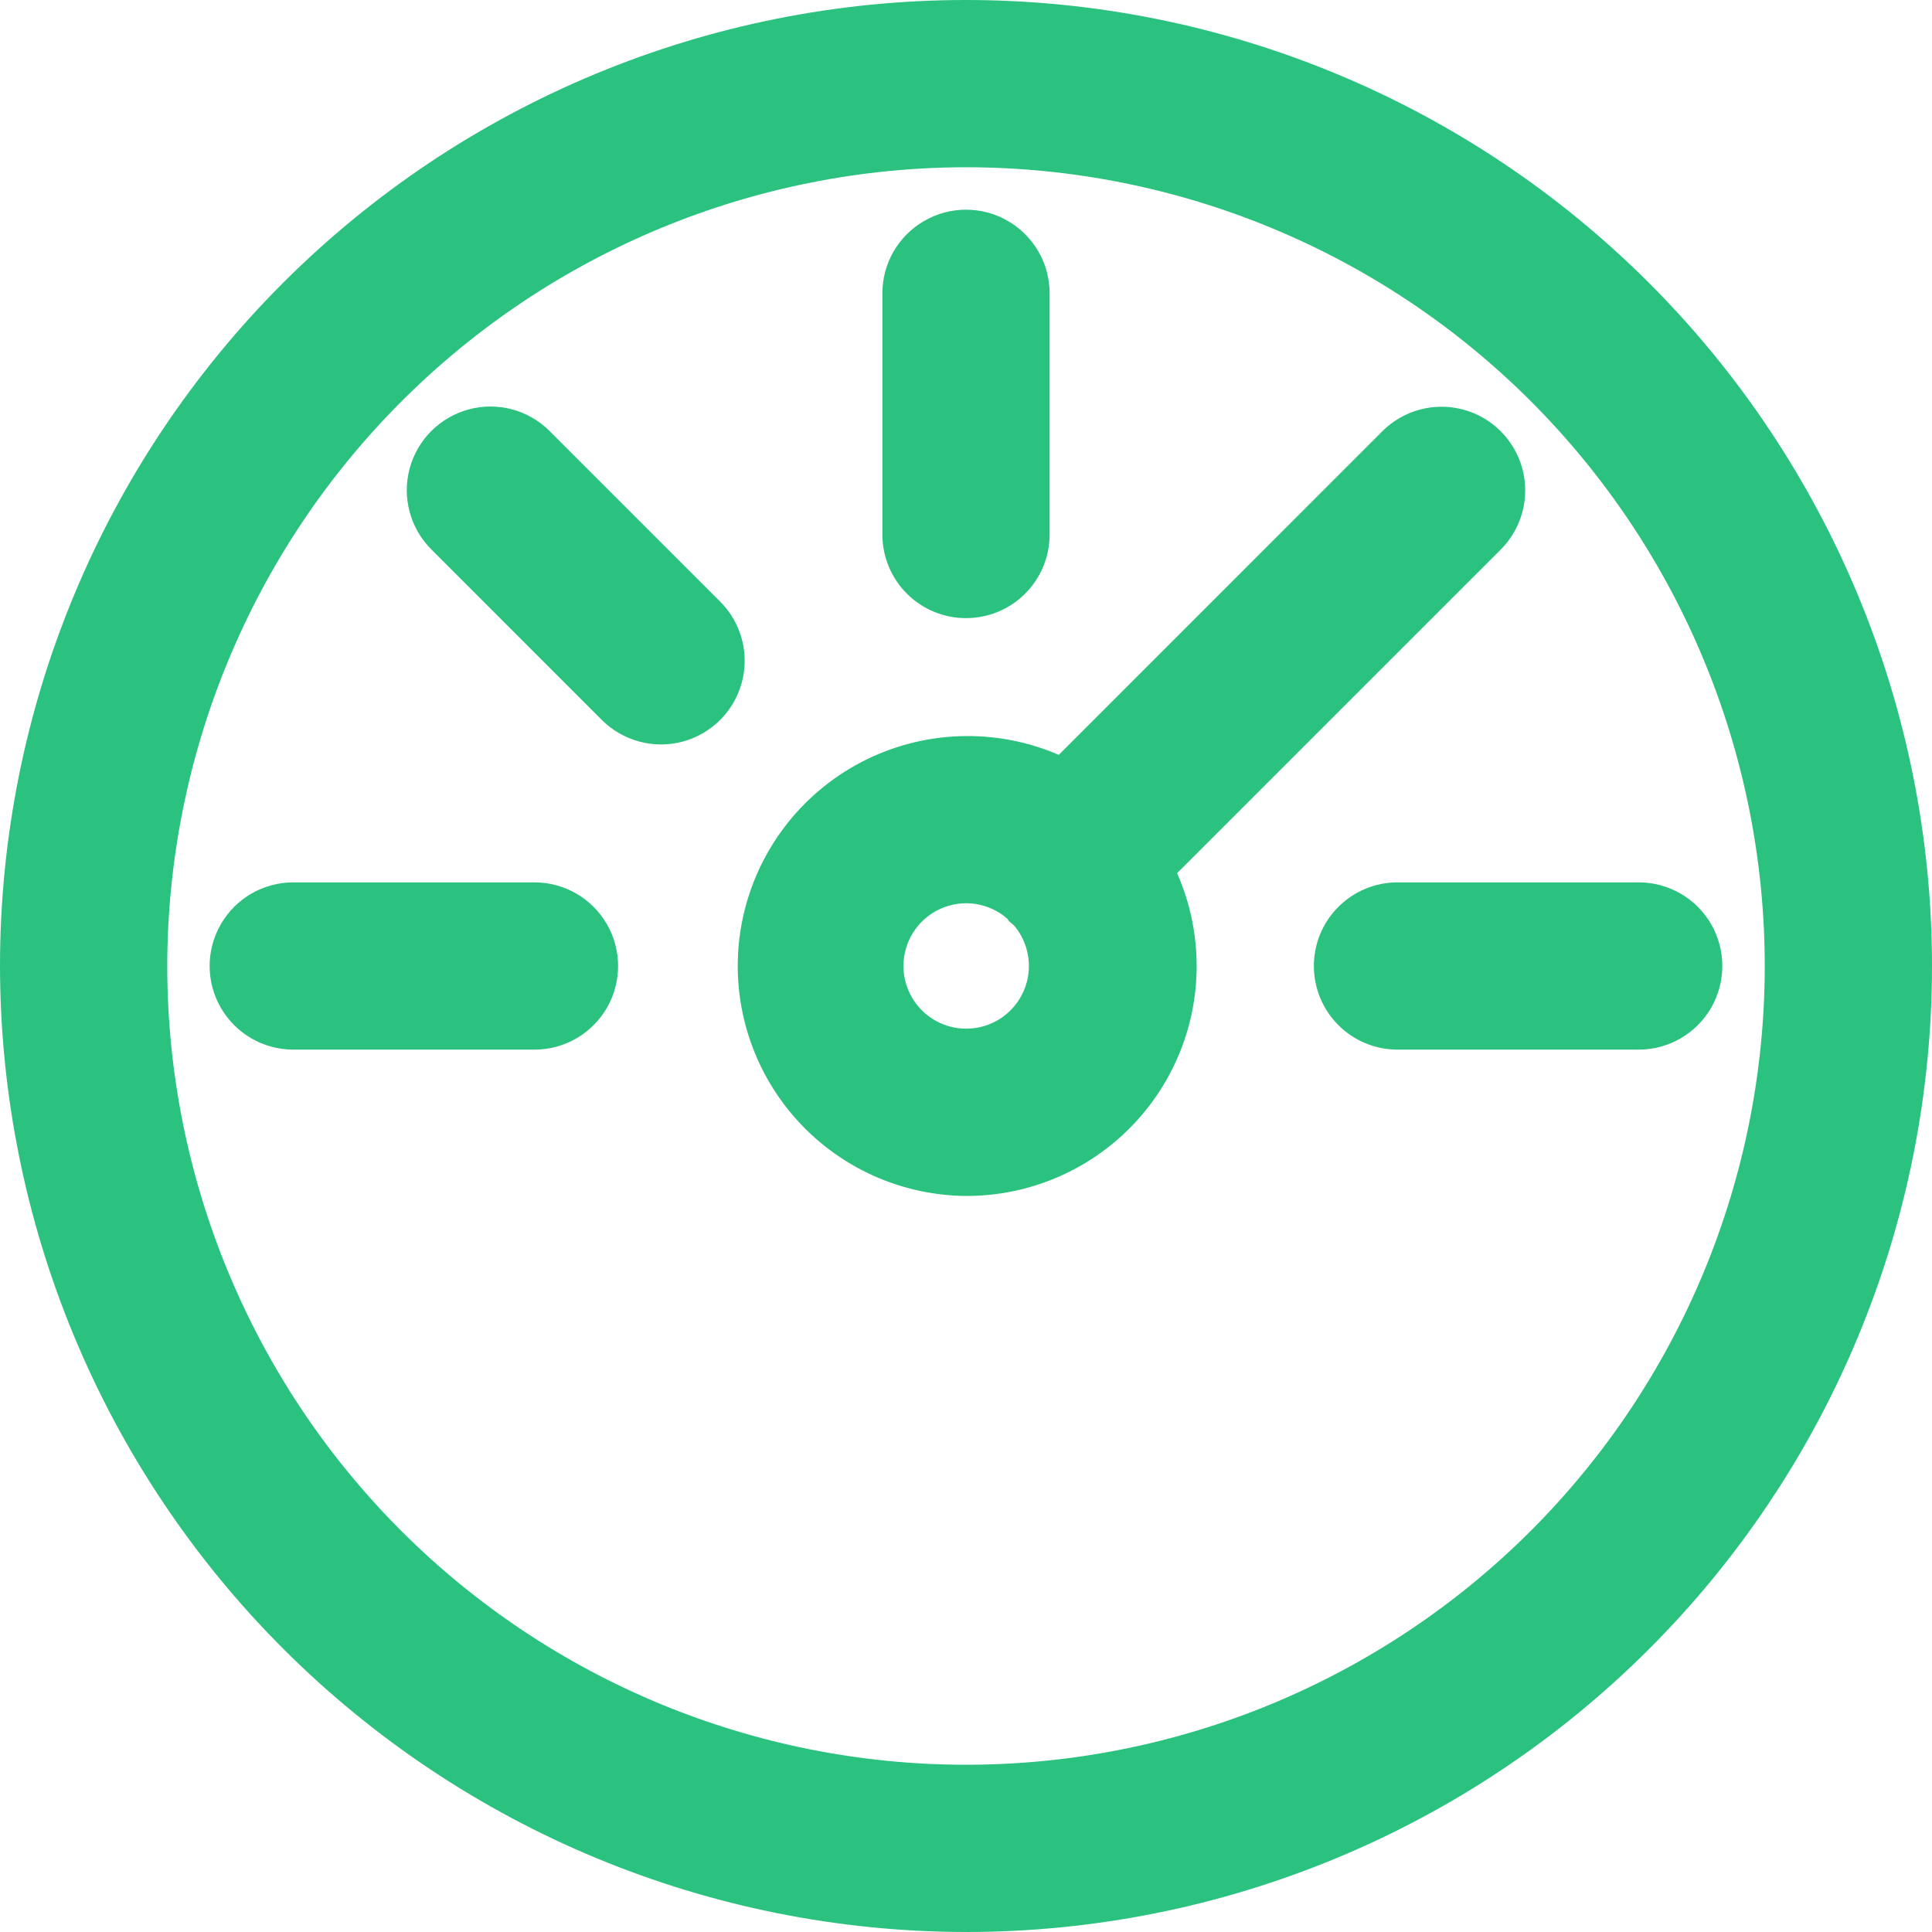 <svg width="35" height="35" viewBox="0 0 35 35" fill="none" xmlns="http://www.w3.org/2000/svg">
<path d="M17.5 35C22.141 35 26.592 33.156 29.874 29.874C33.156 26.593 35 22.141 35 17.5C35 12.859 33.156 8.408 29.874 5.126C26.593 1.844 22.141 0 17.5 0C12.859 0 8.408 1.844 5.126 5.126C1.844 8.408 0 12.859 0 17.5C0.005 22.14 1.85 26.588 5.131 29.869C8.412 33.149 12.86 34.995 17.5 35L17.5 35ZM17.5 3.03C21.338 3.03 25.019 4.554 27.732 7.268C30.445 9.982 31.97 13.662 31.97 17.5C31.97 21.337 30.445 25.019 27.732 27.732C25.018 30.445 21.337 31.97 17.5 31.97C13.663 31.97 9.981 30.445 7.268 27.732C4.554 25.018 3.03 21.337 3.03 17.5C3.034 13.664 4.56 9.985 7.273 7.272C9.986 4.559 13.664 3.033 17.5 3.03L17.5 3.03Z" fill="#2BC280"/>
<path d="M17.5 21.666C18.91 21.67 20.227 20.96 20.999 19.78C21.771 18.6 21.894 17.109 21.324 15.818L27.187 9.956C27.57 9.573 27.719 9.015 27.579 8.492C27.439 7.969 27.03 7.56 26.507 7.42C25.984 7.28 25.426 7.429 25.043 7.812L19.181 13.675C18.034 13.18 16.724 13.226 15.614 13.801C14.505 14.376 13.712 15.419 13.454 16.642C13.197 17.865 13.503 19.139 14.286 20.112C15.07 21.086 16.25 21.656 17.5 21.666H17.5ZM17.5 16.363C17.779 16.363 18.049 16.466 18.257 16.651C18.257 16.67 18.287 16.693 18.306 16.712L18.367 16.761H18.367C18.593 17.026 18.685 17.379 18.618 17.72C18.55 18.061 18.33 18.353 18.021 18.511C17.711 18.669 17.346 18.677 17.03 18.532C16.714 18.387 16.482 18.106 16.399 17.767C16.317 17.43 16.395 17.073 16.609 16.799C16.824 16.525 17.152 16.365 17.5 16.363L17.5 16.363Z" fill="#2BC280"/>
<path d="M17.5 11.198C17.902 11.198 18.287 11.039 18.571 10.755C18.855 10.471 19.015 10.085 19.015 9.684V5.313C19.015 4.772 18.726 4.272 18.257 4.002C17.789 3.731 17.211 3.731 16.743 4.002C16.274 4.272 15.985 4.772 15.985 5.313V9.684C15.985 10.085 16.145 10.471 16.429 10.755C16.713 11.039 17.098 11.198 17.5 11.198H17.5Z" fill="#2BC280"/>
<path d="M23.802 17.5C23.802 17.901 23.961 18.287 24.246 18.571C24.529 18.855 24.915 19.015 25.317 19.015H29.687C30.228 19.015 30.728 18.726 30.999 18.257C31.269 17.788 31.269 17.211 30.999 16.742C30.728 16.274 30.228 15.985 29.687 15.985H25.317C24.915 15.985 24.529 16.145 24.246 16.429C23.961 16.713 23.802 17.098 23.802 17.5V17.5Z" fill="#2BC280"/>
<path d="M5.313 19.015H9.683C10.224 19.015 10.724 18.726 10.995 18.257C11.265 17.789 11.265 17.211 10.995 16.743C10.724 16.274 10.224 15.985 9.683 15.985H5.313C4.771 15.985 4.271 16.274 4.001 16.743C3.73 17.211 3.73 17.789 4.001 18.257C4.271 18.726 4.772 19.015 5.313 19.015V19.015Z" fill="#2BC280"/>
<path d="M10.903 13.043C11.286 13.425 11.844 13.575 12.367 13.435C12.89 13.294 13.299 12.886 13.439 12.363C13.579 11.84 13.43 11.282 13.047 10.899L9.957 7.809C9.574 7.426 9.016 7.276 8.493 7.416C7.97 7.557 7.561 7.965 7.421 8.488C7.281 9.011 7.43 9.569 7.813 9.952L10.903 13.043Z" fill="#2BC280"/>
</svg>
